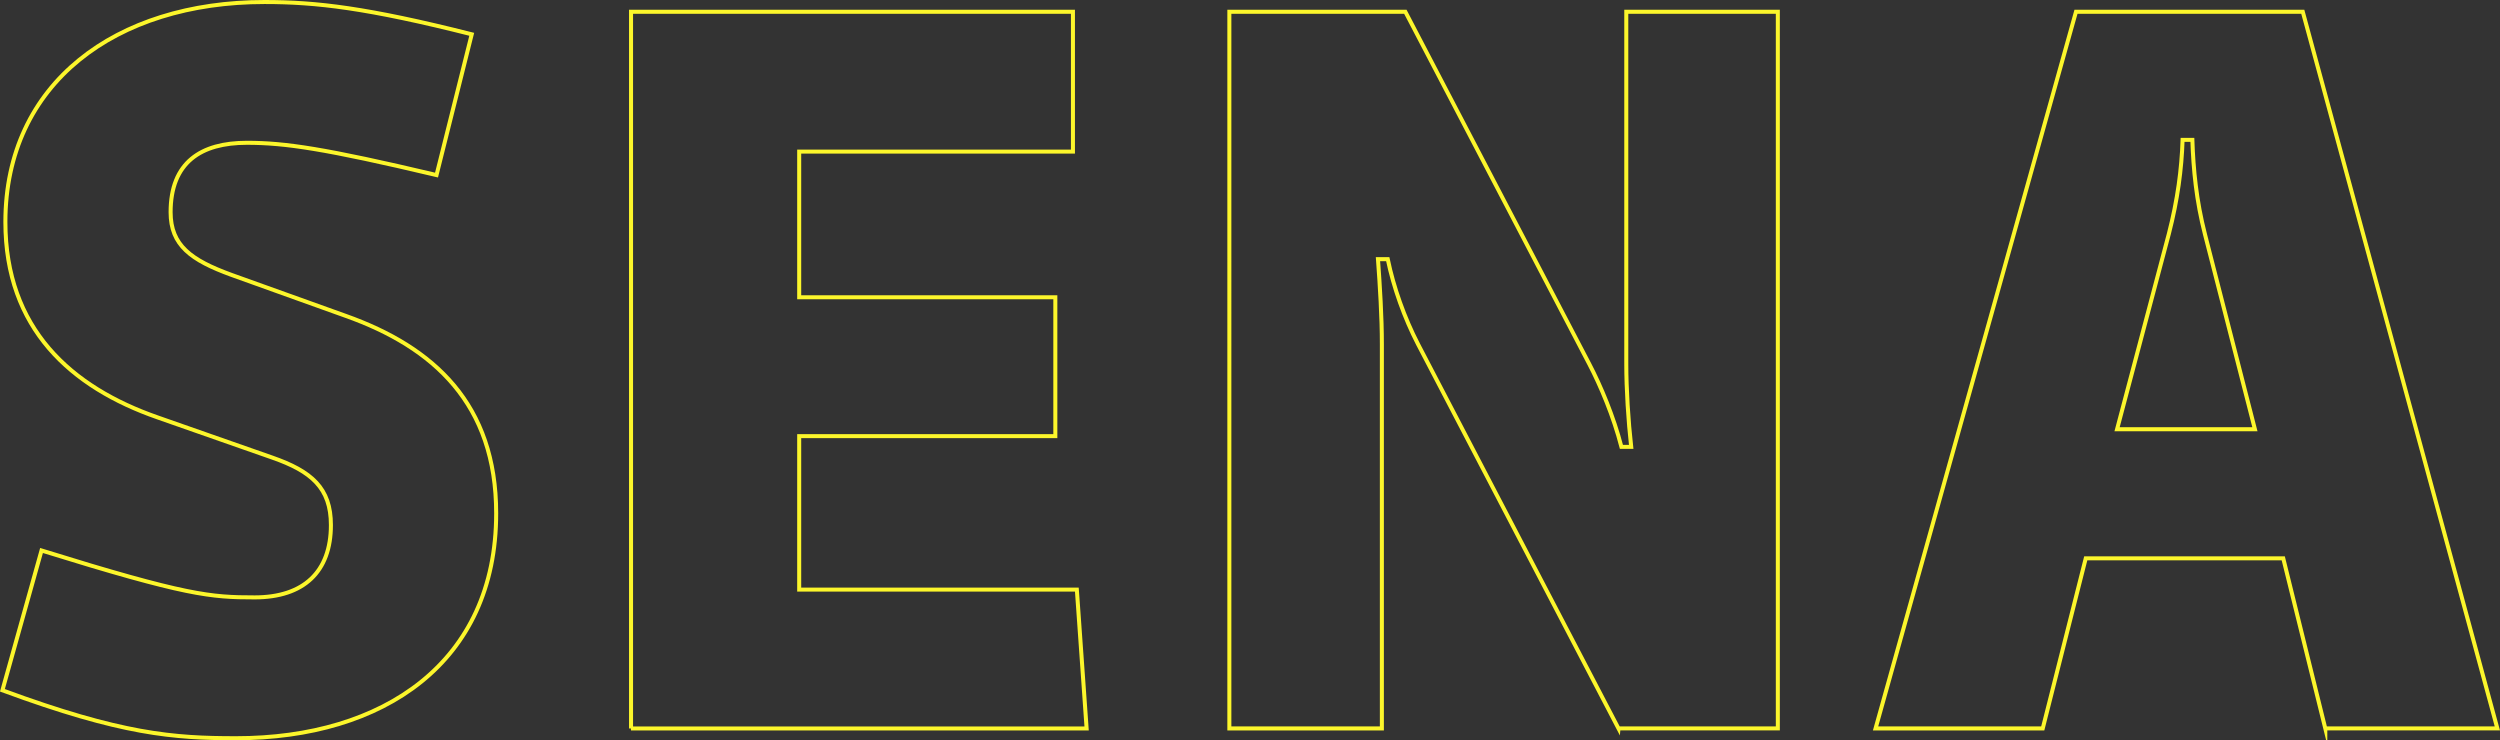 <?xml version="1.0" encoding="UTF-8"?><svg id="Camada_2" xmlns="http://www.w3.org/2000/svg" viewBox="0 0 621.91 184.14"><rect x="0" y="0" width="621.91" height="184.14" fill="#333333" stroke="none"/><defs><style>.cls-1{fill:none;stroke:#fcf62b;stroke-miterlimit:10;}</style></defs><g id="Camada_1-2"><path class="cls-1" d="M58.73,183.64c-15.57,0-28.46-.97-58.13-11.92l9.73-34.78c36,11.19,42.08,11.67,53.02,11.67,12.16,0,18.97-6.32,18.97-18,0-9.24-4.86-13.38-14.59-16.78l-28.46-9.97C17.63,96.33,1.34,81.73,1.34,55.22,1.34,20.69,28.82.5,65.79.5c12.89,0,25.54,1.46,51.56,8.03l-8.76,35.02c-27.73-6.57-37.7-8.03-47.18-8.03-11.43,0-18.97,4.86-18.97,17.27,0,8.27,5.11,11.92,15.08,15.57l28.46,10.21c21.89,7.78,37.45,21.89,37.45,49.13,0,37.21-28.21,55.94-64.69,55.94Z"/><path class="cls-1" d="M156.98,181.21V2.93h109.93v34.78h-68.1v36.24h63.72v34.54h-63.72v38.18h69.07l2.43,34.54h-113.34Z"/><path class="cls-1" d="M402.62,181.21l-49.86-95.58c-3.4-6.57-6.08-14.11-7.54-21.16h-2.43c.49,6.81.97,14.35.97,21.16v95.58h-37.94V2.93h43.78l45.72,87.56c2.92,5.59,6.08,13.13,8.03,20.67h2.43c-.73-6.57-1.22-14.35-1.22-20.67V2.93h37.7v178.27h-39.64Z"/><path class="cls-1" d="M578.45,181.21l-10.46-42.32h-49.13l-10.7,42.32h-41.59L516.43,2.93h56.42l48.4,178.27h-42.8ZM560.94,106.78l-12.4-48.4c-2.19-8.51-2.92-16.29-3.16-23.59h-2.43c-.24,7.3-1.22,14.84-3.41,23.35l-12.89,48.64h34.29Z"/></g></svg>